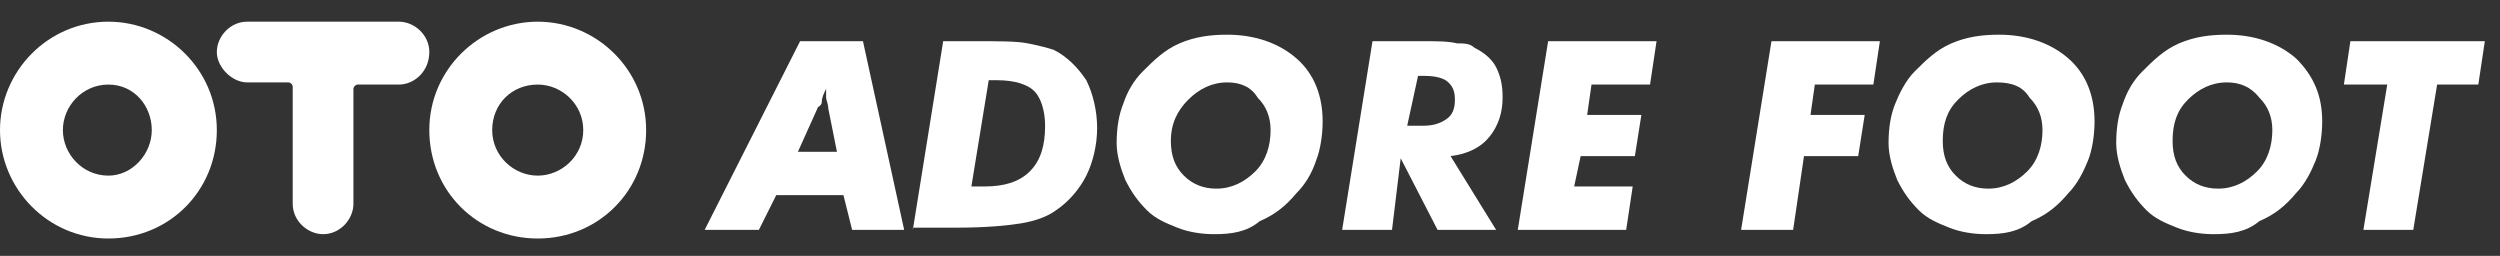 <?xml version="1.0" encoding="UTF-8"?> <!-- Generator: Adobe Illustrator 24.1.2, SVG Export Plug-In . SVG Version: 6.00 Build 0) --> <svg xmlns="http://www.w3.org/2000/svg" xmlns:xlink="http://www.w3.org/1999/xlink" id="Слой_1" x="0px" y="0px" viewBox="0 0 115.3 11.8" style="enable-background:new 0 0 115.3 11.8;" xml:space="preserve"><rect x="0" y="0" width="115.3" height="11.8" fill="#333333" stroke="none"/> <style type="text/css"> .st0{fill:#FFFFFF;} </style> <g> <g id="INSERT"> <g> <path class="st0" d="M5,1C2.2,1,0,3.3,0,6s2.2,5,5,5s5-2.2,5-5S7.7,1,5,1z M5,8.1c-1.2,0-2.1-1-2.1-2.1S3.8,3.9,5,3.9s2,1,2,2.1 S6.1,8.1,5,8.1z"></path> <path class="st0" d="M24.8,1c-2.7,0-5,2.2-5,5s2.2,5,5,5s5-2.2,5-5S27.5,1,24.8,1z M24.8,8.1c-1.1,0-2.1-0.9-2.1-2.1 s0.9-2.1,2.1-2.1c1.1,0,2.1,0.9,2.1,2.1S25.9,8.1,24.8,8.1z"></path> </g> <g id="SPLINE_4_"> <path class="st0" d="M19.8,2.4c0-0.8-0.7-1.4-1.4-1.4h-7C10.6,1,10,1.7,10,2.4s0.7,1.4,1.4,1.4h1.9c0.1,0,0.2,0.1,0.2,0.2v5.4 c0,0.8,0.7,1.4,1.4,1.4c0.8,0,1.4-0.7,1.4-1.4V4.1c0-0.1,0.1-0.2,0.2-0.2h1.9C19.1,3.9,19.8,3.3,19.8,2.4z"></path> </g> </g> </g> <g> <path class="st0" d="M32.5,10.6l4.4-8.7h2.9l1.9,8.7h-2.4l-0.4-1.6h-3.1L35,10.6H32.5z M36.8,7h1.8l-0.4-2c0-0.2-0.1-0.4-0.1-0.5 s0-0.3,0-0.4c-0.1,0.2-0.2,0.4-0.2,0.6S37.7,4.9,37.7,5L36.8,7z"></path> <path class="st0" d="M42.1,10.6l1.4-8.7H45c1.1,0,1.9,0,2.4,0.1s0.9,0.2,1.2,0.3c0.6,0.3,1.1,0.8,1.5,1.4c0.3,0.6,0.5,1.4,0.5,2.2 c0,0.8-0.2,1.6-0.5,2.2c-0.3,0.6-0.8,1.2-1.4,1.6c-0.4,0.3-1,0.5-1.6,0.6c-0.6,0.1-1.6,0.2-3,0.2h-0.3H42.1z M44.8,8.6 c0.2,0,0.3,0,0.4,0s0.2,0,0.2,0c0.9,0,1.6-0.2,2.1-0.7c0.5-0.5,0.7-1.2,0.7-2.1c0-0.7-0.2-1.3-0.5-1.6s-0.9-0.5-1.7-0.5h-0.4 L44.8,8.6z"></path> <path class="st0" d="M56,10.8c-0.6,0-1.2-0.1-1.7-0.3c-0.5-0.2-1-0.4-1.4-0.8c-0.4-0.4-0.7-0.8-1-1.4c-0.2-0.5-0.4-1.1-0.4-1.7 c0-0.7,0.1-1.3,0.3-1.8c0.2-0.6,0.5-1.1,0.9-1.5c0.5-0.5,1-1,1.7-1.3c0.7-0.3,1.4-0.4,2.2-0.4c1.3,0,2.4,0.4,3.2,1.1 s1.2,1.7,1.2,2.9c0,0.6-0.1,1.3-0.3,1.8c-0.2,0.6-0.5,1.1-0.9,1.5c-0.5,0.6-1,1-1.7,1.3C57.5,10.7,56.8,10.8,56,10.8z M56.6,3.8 c-0.7,0-1.3,0.3-1.8,0.8S54,5.7,54,6.5c0,0.7,0.2,1.2,0.6,1.6c0.4,0.4,0.9,0.6,1.5,0.6c0.7,0,1.3-0.3,1.8-0.8s0.7-1.2,0.7-1.9 c0-0.6-0.2-1.1-0.6-1.5C57.7,4,57.2,3.8,56.6,3.8z"></path> <path class="st0" d="M64.2,10.6h-2.3l1.4-8.7h2.3c0.7,0,1.2,0,1.6,0.1C67.5,2,67.8,2,68,2.2c0.4,0.2,0.8,0.5,1,0.9s0.3,0.8,0.3,1.4 c0,0.7-0.2,1.3-0.6,1.8s-1,0.8-1.8,0.9l2.1,3.4h-2.7l-1.7-3.3L64.2,10.6z M64.9,5.8h0.7c0.5,0,0.8-0.1,1.1-0.3 C67,5.3,67.1,5,67.1,4.6c0-0.4-0.1-0.6-0.3-0.8s-0.6-0.3-1.1-0.3h-0.3L64.9,5.8z"></path> <path class="st0" d="M72.6,8.6h2.7L75,10.6h-5l1.4-8.7h5l-0.3,2h-2.7l-0.2,1.4h2.5l-0.3,1.9h-2.5L72.6,8.6z"></path> <path class="st0" d="M80.3,10.6l1.4-8.7h5l-0.3,2h-2.7l-0.2,1.4H86l-0.3,1.9h-2.5l-0.5,3.4H80.3z"></path> <path class="st0" d="M91.6,10.8c-0.6,0-1.2-0.1-1.7-0.3c-0.5-0.2-1-0.4-1.4-0.8c-0.4-0.4-0.7-0.8-1-1.4c-0.2-0.5-0.4-1.1-0.4-1.7 c0-0.7,0.1-1.3,0.3-1.8s0.5-1.1,0.9-1.5c0.5-0.5,1-1,1.7-1.3c0.7-0.3,1.4-0.4,2.2-0.4c1.3,0,2.4,0.4,3.2,1.1s1.2,1.7,1.2,2.9 c0,0.6-0.1,1.3-0.3,1.8s-0.5,1.1-0.9,1.5c-0.5,0.6-1,1-1.7,1.3C93.1,10.7,92.4,10.8,91.6,10.8z M92.1,3.8c-0.7,0-1.3,0.3-1.8,0.8 c-0.5,0.5-0.7,1.1-0.7,1.9c0,0.7,0.2,1.2,0.6,1.6c0.4,0.4,0.9,0.6,1.5,0.6c0.7,0,1.3-0.3,1.8-0.8c0.5-0.5,0.7-1.2,0.7-1.9 c0-0.6-0.2-1.1-0.6-1.5C93.3,4,92.8,3.8,92.1,3.8z"></path> <path class="st0" d="M102.1,10.8c-0.6,0-1.2-0.1-1.7-0.3c-0.5-0.2-1-0.4-1.4-0.8c-0.4-0.4-0.7-0.8-1-1.4c-0.2-0.5-0.4-1.1-0.4-1.7 c0-0.7,0.1-1.3,0.3-1.8c0.2-0.6,0.5-1.1,0.9-1.5c0.5-0.5,1-1,1.7-1.3c0.7-0.3,1.4-0.4,2.2-0.4c1.3,0,2.4,0.4,3.2,1.1 c0.8,0.8,1.2,1.7,1.2,2.9c0,0.6-0.1,1.3-0.3,1.8s-0.5,1.1-0.9,1.5c-0.5,0.6-1,1-1.7,1.3C103.6,10.7,102.9,10.8,102.1,10.8z M102.7,3.8c-0.7,0-1.3,0.3-1.8,0.8c-0.5,0.5-0.7,1.1-0.7,1.9c0,0.7,0.2,1.2,0.6,1.6c0.4,0.4,0.9,0.6,1.5,0.6 c0.7,0,1.3-0.3,1.8-0.8s0.7-1.2,0.7-1.9c0-0.6-0.2-1.1-0.6-1.5C103.8,4,103.3,3.8,102.7,3.8z"></path> <path class="st0" d="M109,10.6l1.1-6.7h-2l0.3-2h6.2l-0.3,2h-1.9l-1.1,6.7H109z"></path> </g> </svg> 
